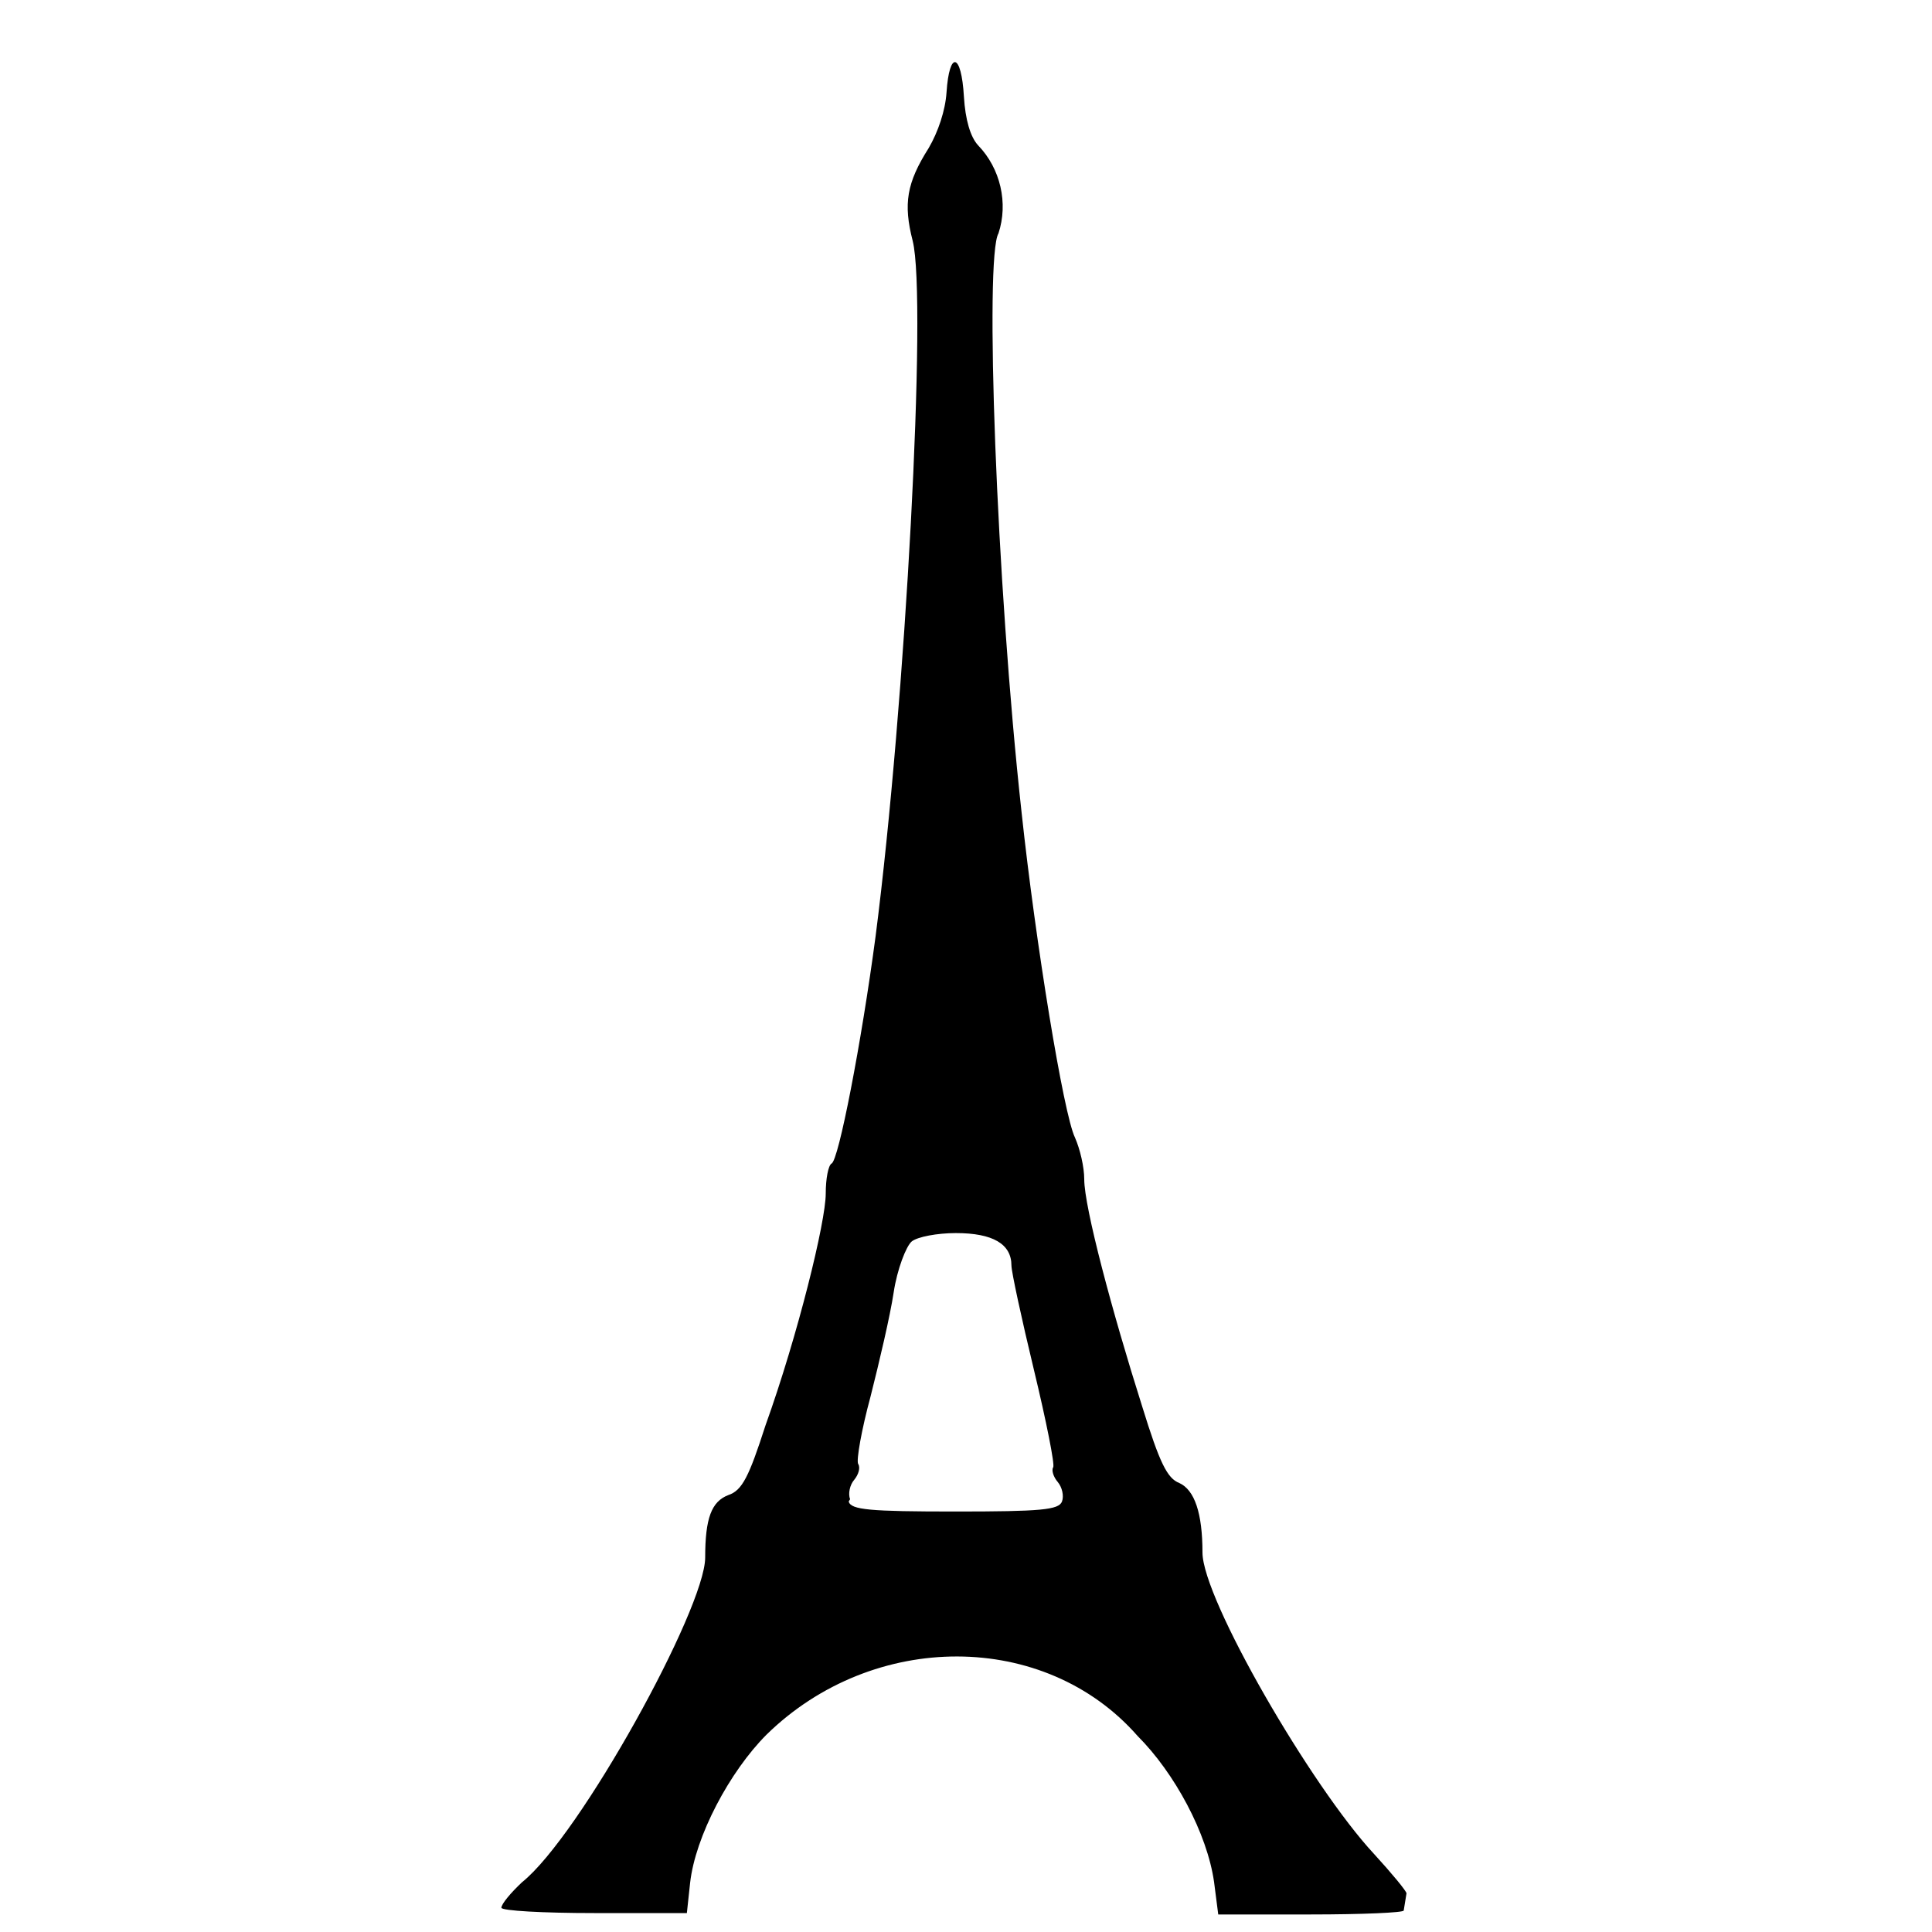 <svg version="1.1" xmlns="http://www.w3.org/2000/svg" width="100" height="100" style="background-color: rgb(13, 163, 0);" viewBox="0 0 100 100"><svg width="100" height="100" version="1.1" viewBox="0 0 100 100" data-fname="monu-torreeiffel_0.svg" ica="0" style="background-color: rgb(13, 163, 0);"><g transform="translate(110,-10) scale(-1.2,1.2) rotate(0,50,50)" scale="-1.2" xtranslate="110" ytranslate="-10"><path d="m31 90c0-.096.64-.87 1.4-1.7 2.7-2.9 7.4-11 7.4-13 0-1.7.34-2.7 1-3 .52-.2.85-.87 1.6-3.3 1.3-4.1 2.5-8.6 2.5-9.8 0-.53.18-1.3.4-1.8.49-1 1.7-8.4 2.3-14 1.1-10 1.6-24 1-25-.43-1.3-.089-2.8.88-3.8.33-.36.55-1.1.61-2.1.11-1.9.63-2 .75-.18.052.78.36 1.7.77 2.4.95 1.5 1.1 2.4.69 4-.63 2.5.31 20 1.6 30 .61 4.6 1.6 9.7 1.9 9.8.14.086.25.65.25 1.3 0 1.2 1.2 6.1 2.6 10 .71 2.2 1 2.8 1.6 3 .73.28 1 1 1 2.7.007 2.2 5.4 12 7.9 14 .49.46.89.94.89 1.1 0 .13-1.8.23-4 .23h-4l-.14-1.3c-.22-2-1.7-4.8-3.3-6.4-4.6-4.5-12-4.5-16 .06-1.6 1.6-3 4.2-3.3 6.3l-.18 1.4h-4c-2.2 0-4-.078-4-.17zm24-17c.091-.24.012-.62-.18-.84-.19-.23-.27-.53-.17-.68.092-.15-.15-1.5-.53-2.9-.38-1.5-.85-3.5-1-4.5s-.54-2-.78-2.2c-.25-.2-1.1-.36-1.9-.36-1.6 0-2.4.47-2.4 1.4 0 .27-.44 2.3-.97 4.5s-.91 4.1-.83 4.2c.079.13-.01.42-.2.64-.19.23-.27.6-.18.84.14.36.9.43 4.6.43s4.5-.072 4.6-.43z" style="fill: rgb(0, 0, 0);" idkol="ikol0"/></g></svg></svg>